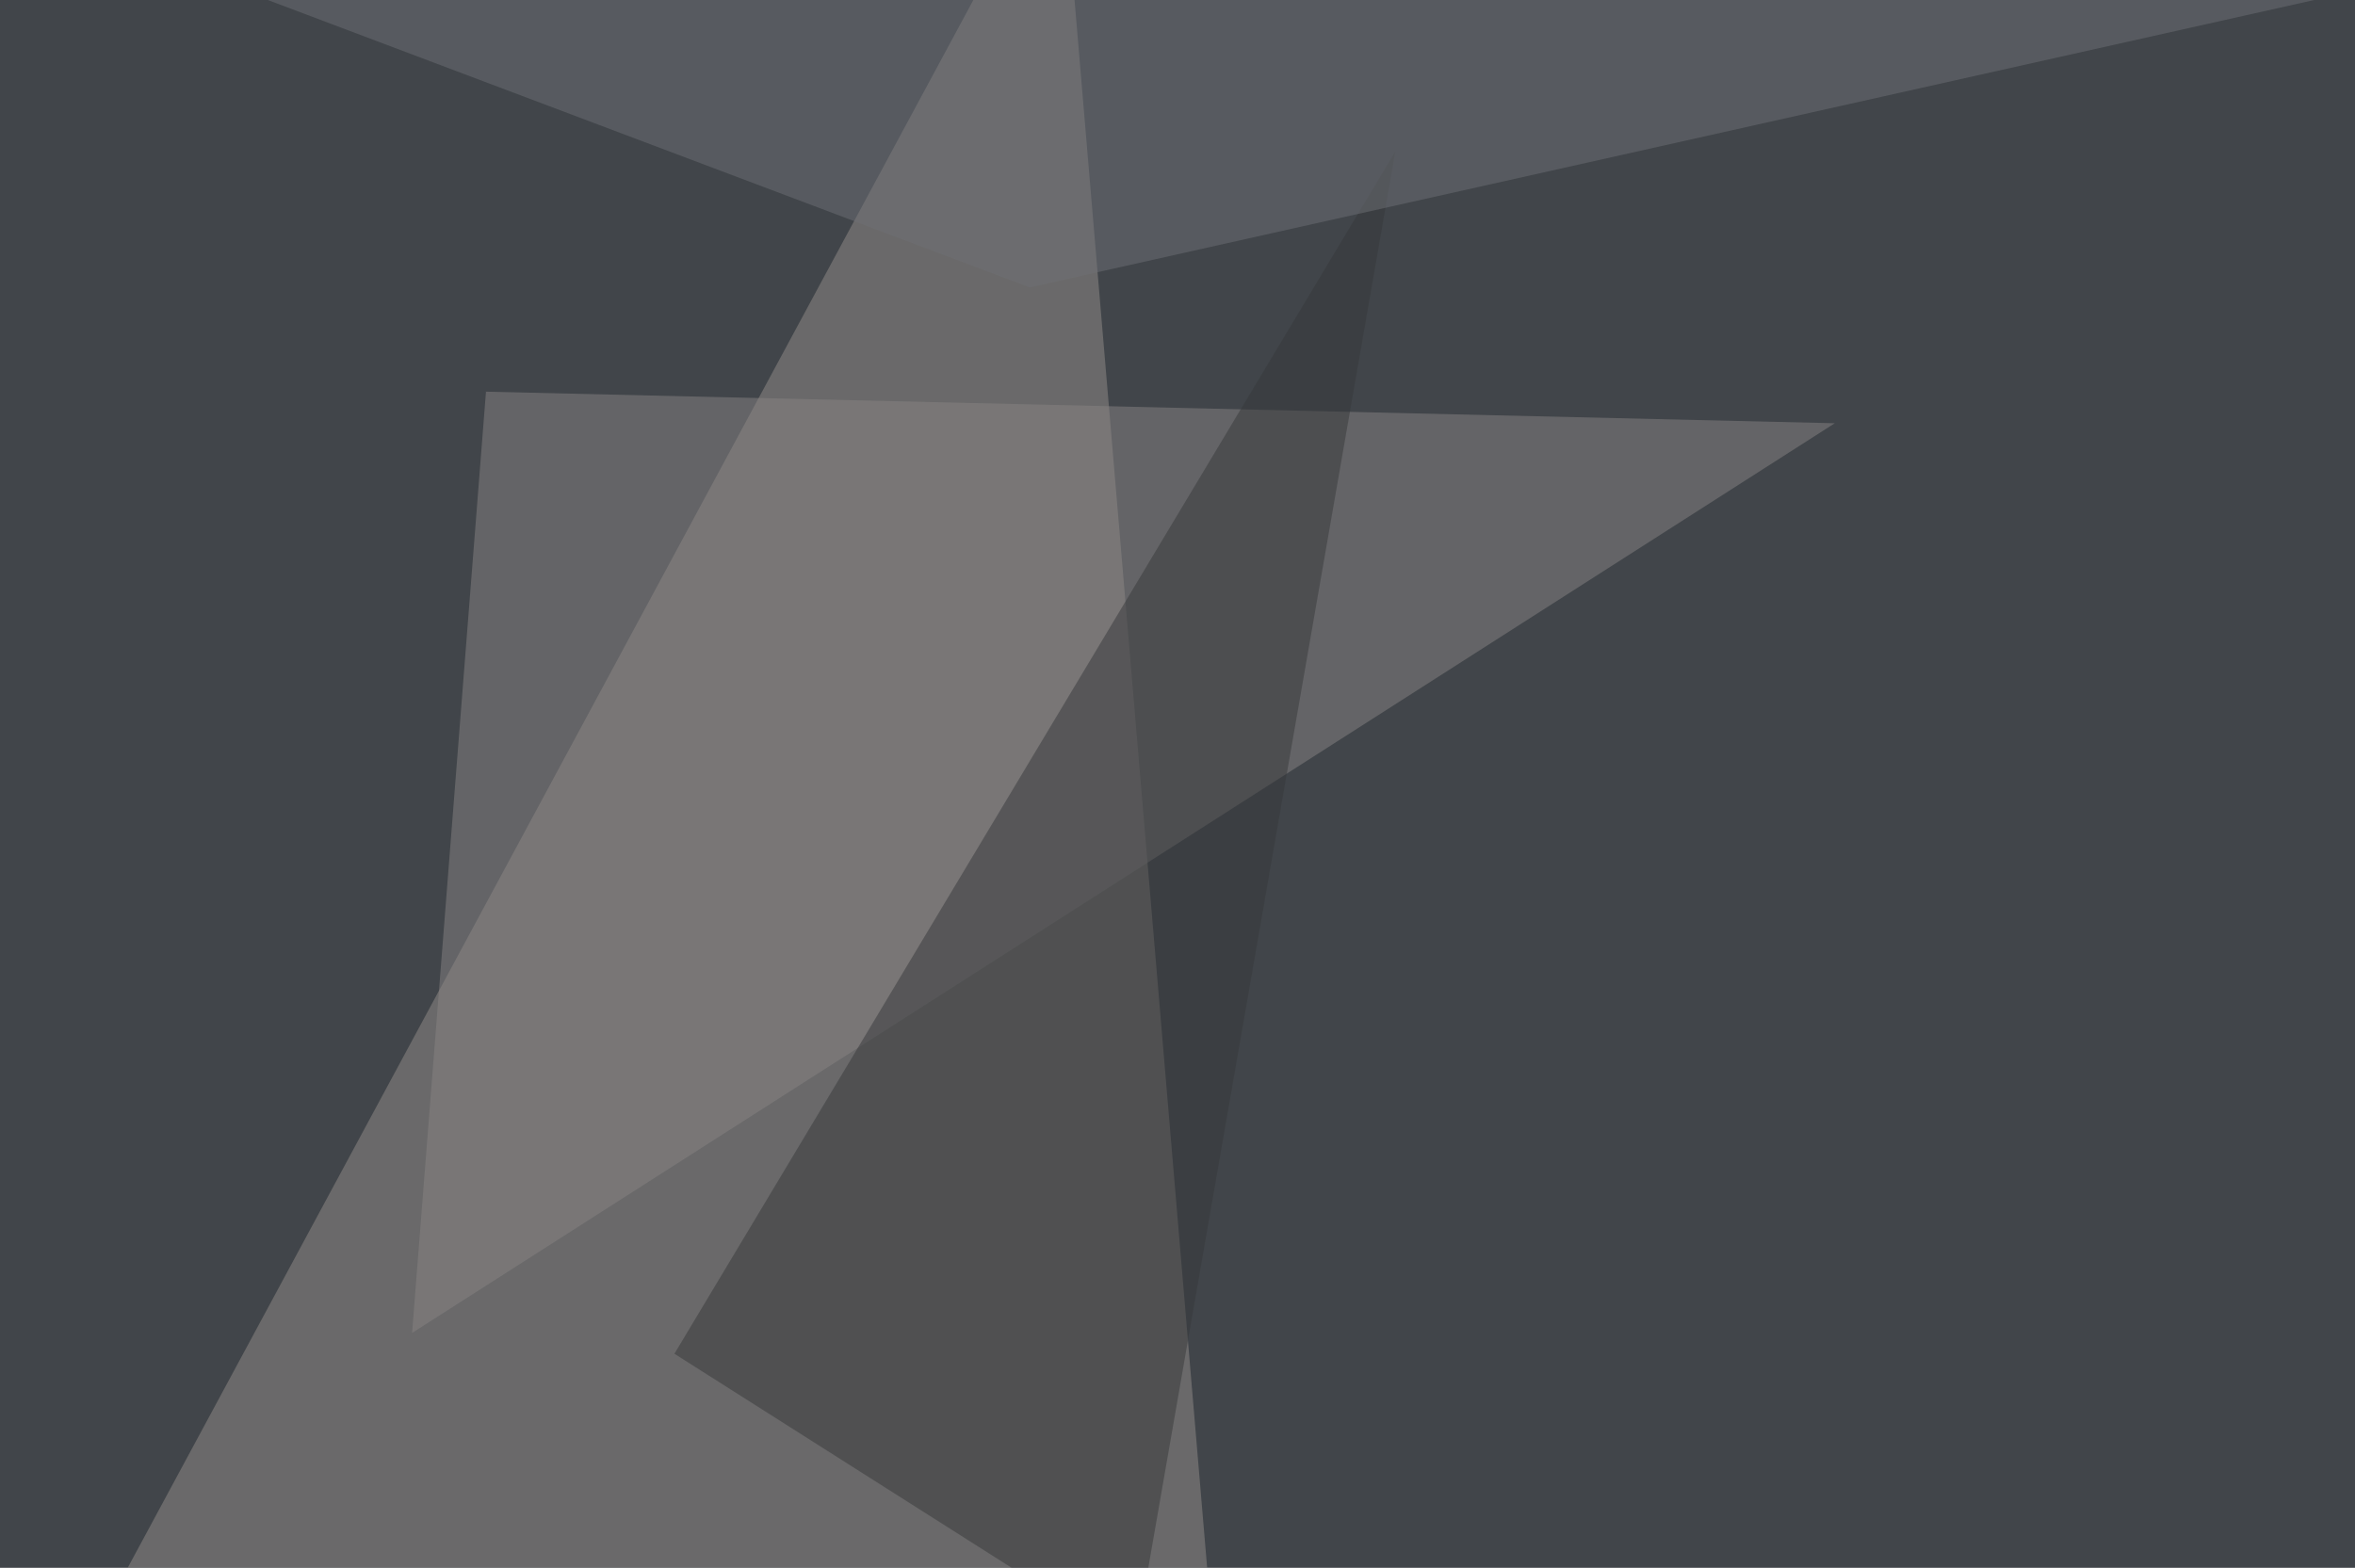 <svg xmlns="http://www.w3.org/2000/svg" width="440" height="293" ><filter id="a"><feGaussianBlur stdDeviation="12"/></filter><rect width="100%" height="100%" fill="#41454a"/><g filter="url(#a)"><g fill-opacity=".5"><path fill="#948e8b" d="M231.4 362.3L198.2-30.3 10.7 317.4z"/><path fill="#888585" d="M90.8 73.2l252 5.9L77 249.1z"/><path fill="#37383b" d="M212 307.6l48.7-279.3L126 253z"/><path fill="#6f7076" d="M192.4 53.7l-222.7-84 502 21.5z"/></g></g></svg>